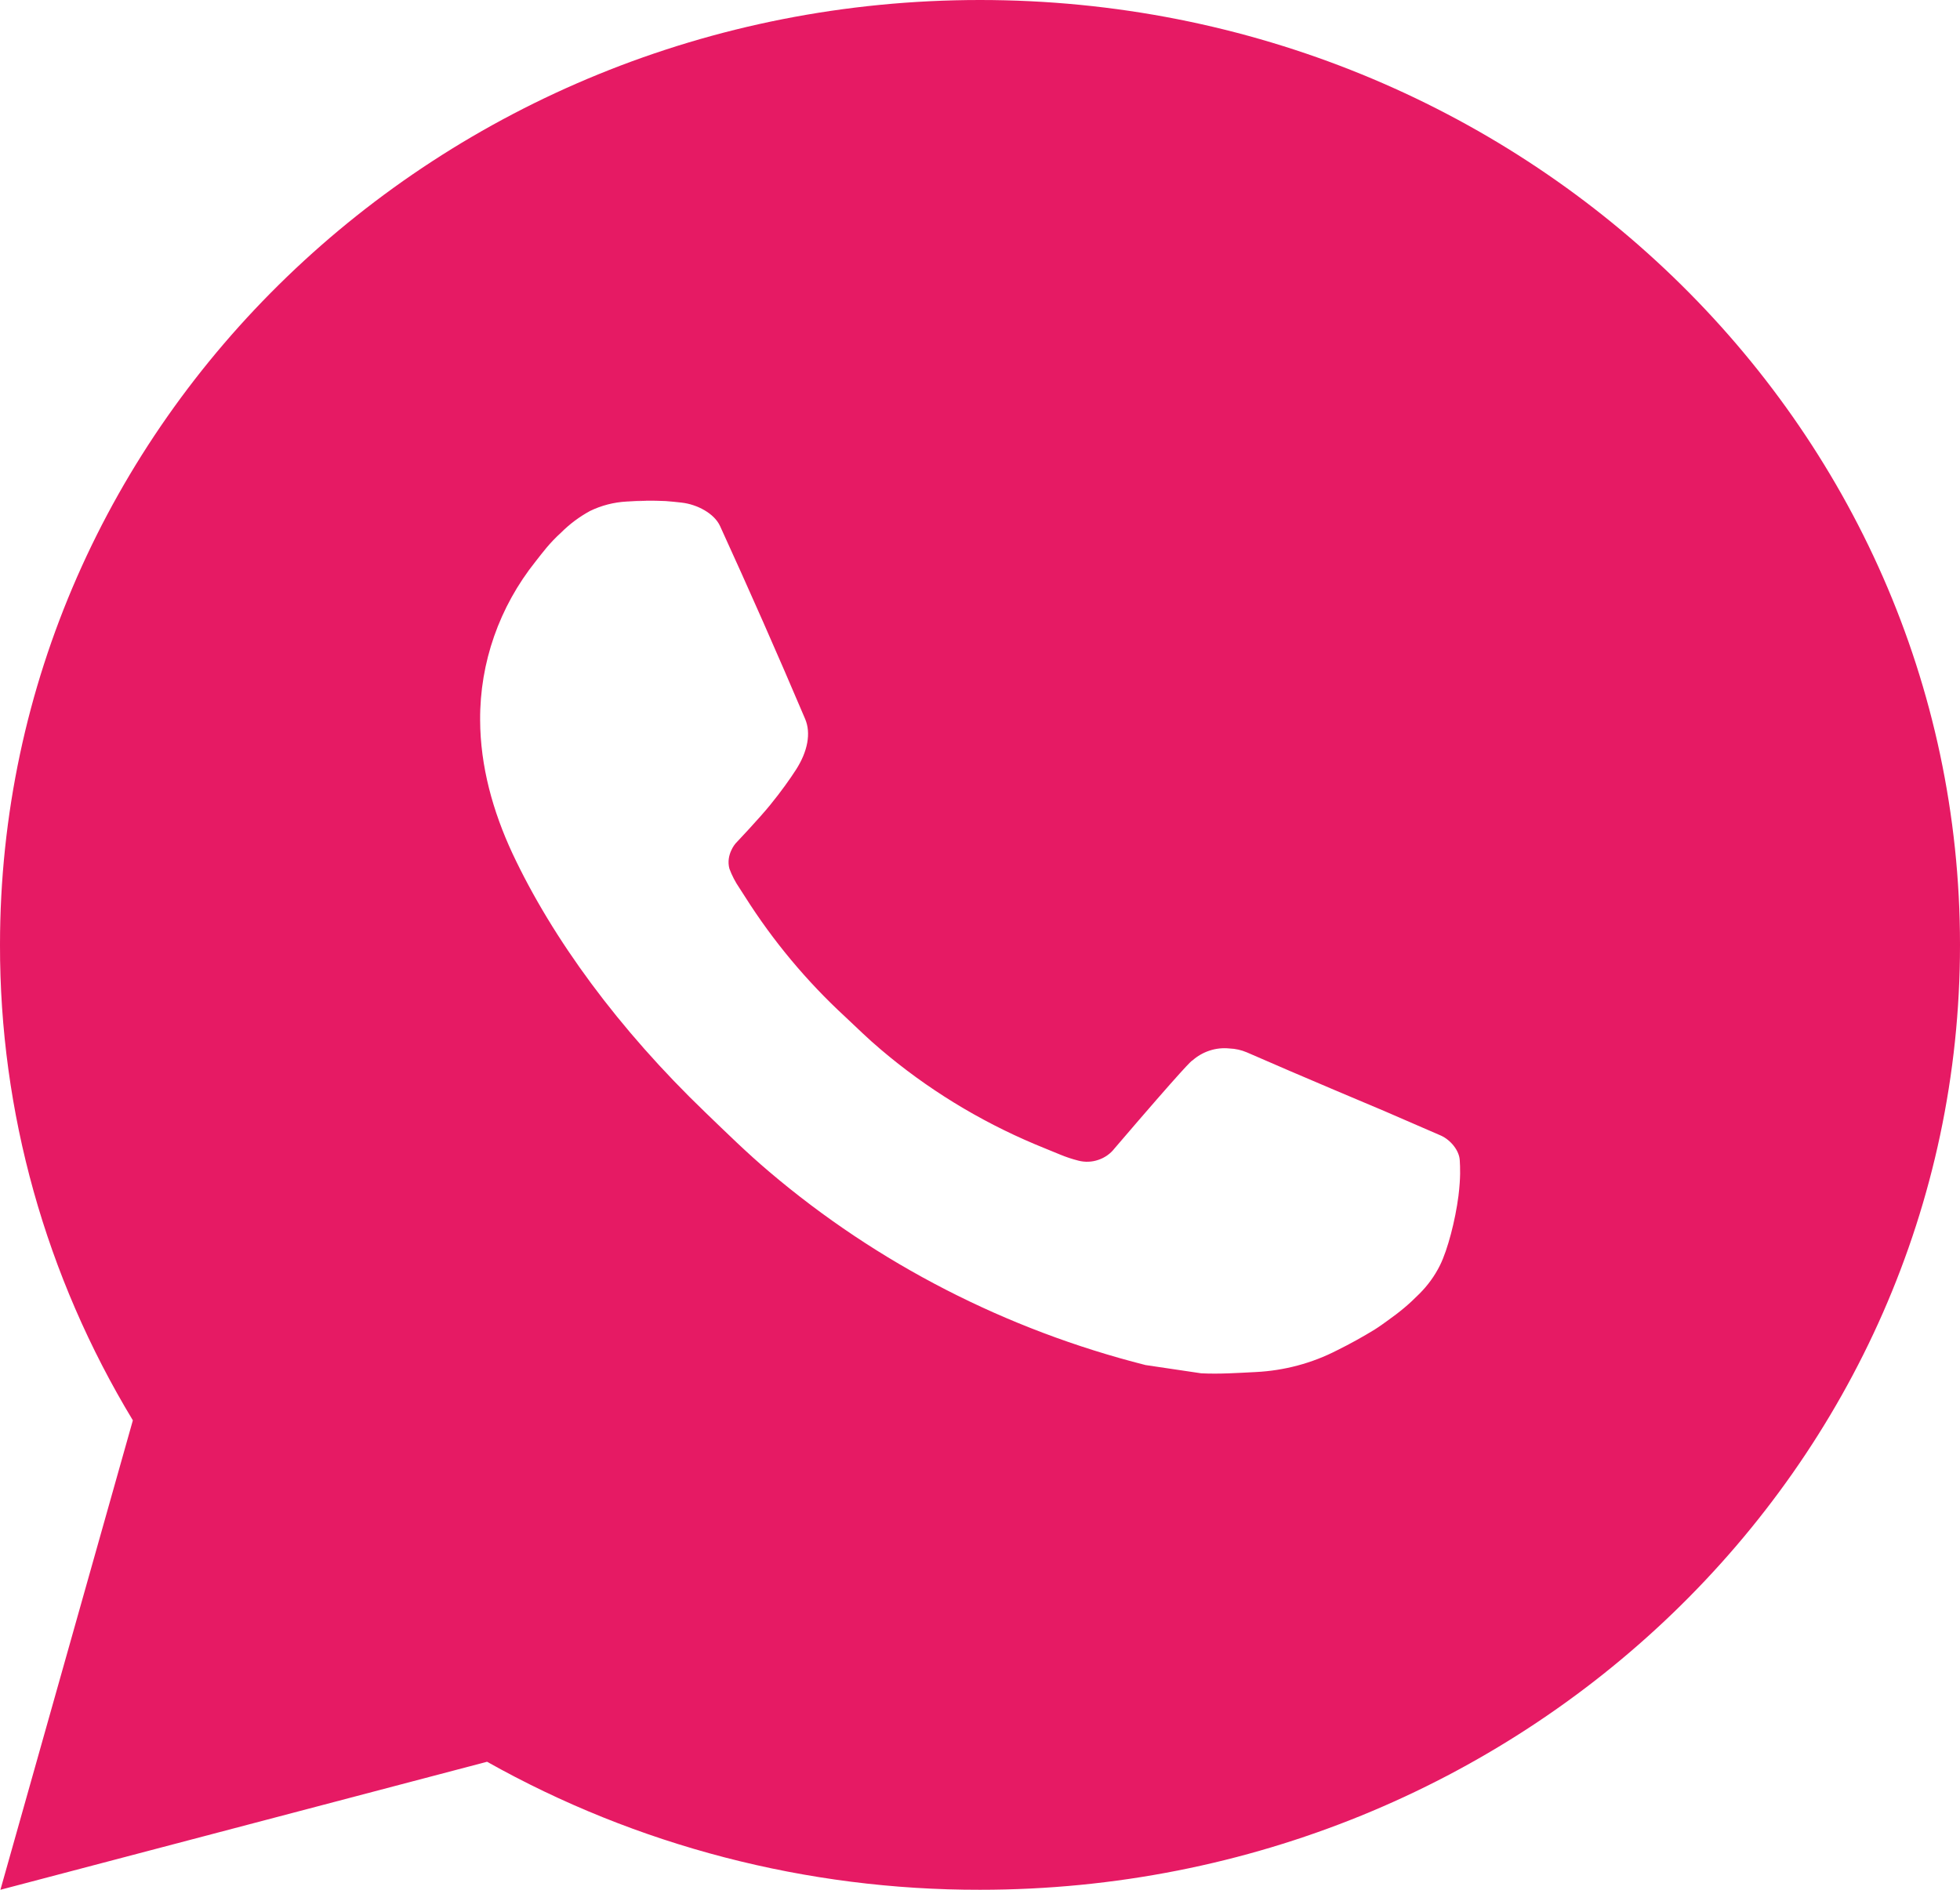 <?xml version="1.0" encoding="UTF-8"?> <svg xmlns="http://www.w3.org/2000/svg" width="28" height="27" viewBox="0 0 28 27" fill="none"> <path d="M14 0C21.732 0 28 6.044 28 13.5C28 20.956 21.732 27 14 27C11.526 27.004 9.095 26.372 6.958 25.171L0.006 27L1.898 20.293C0.651 18.232 -0.004 15.887 1.94323e-05 13.5C1.94323e-05 6.044 6.268 0 14 0ZM9.229 7.155L8.949 7.166C8.768 7.176 8.59 7.222 8.428 7.301C8.276 7.384 8.138 7.487 8.016 7.609C7.848 7.761 7.753 7.893 7.651 8.022C7.133 8.671 6.854 9.468 6.859 10.287C6.861 10.948 7.041 11.592 7.321 12.194C7.893 13.412 8.835 14.701 10.079 15.896C10.378 16.184 10.672 16.473 10.989 16.741C12.533 18.053 14.374 18.999 16.365 19.503L17.16 19.621C17.419 19.634 17.678 19.616 17.938 19.603C18.346 19.583 18.744 19.477 19.104 19.291C19.288 19.2 19.467 19.101 19.641 18.994C19.641 18.994 19.701 18.957 19.816 18.873C20.005 18.738 20.121 18.642 20.278 18.484C20.394 18.368 20.495 18.232 20.572 18.076C20.681 17.856 20.79 17.437 20.835 17.087C20.868 16.82 20.859 16.674 20.854 16.583C20.849 16.439 20.724 16.289 20.588 16.226L19.774 15.873C19.774 15.873 18.556 15.362 17.811 15.035C17.733 15.002 17.649 14.983 17.564 14.98C17.469 14.97 17.372 14.98 17.281 15.01C17.189 15.04 17.106 15.088 17.035 15.151C17.028 15.148 16.934 15.225 15.922 16.408C15.864 16.483 15.784 16.54 15.692 16.571C15.601 16.603 15.501 16.607 15.407 16.583C15.316 16.56 15.226 16.53 15.14 16.494C14.966 16.424 14.906 16.397 14.787 16.349C13.983 16.01 13.239 15.553 12.582 14.994C12.405 14.846 12.242 14.684 12.074 14.527C11.523 14.019 11.043 13.443 10.646 12.816L10.563 12.687C10.504 12.601 10.456 12.508 10.42 12.411C10.367 12.212 10.506 12.053 10.506 12.053C10.506 12.053 10.846 11.694 11.004 11.499C11.158 11.31 11.288 11.127 11.372 10.996C11.537 10.739 11.589 10.476 11.502 10.272C11.11 9.349 10.704 8.429 10.287 7.517C10.205 7.336 9.96 7.206 9.737 7.181C9.661 7.173 9.586 7.164 9.51 7.159C9.322 7.15 9.134 7.152 8.946 7.164L9.227 7.154L9.229 7.155Z" fill="#E61A64"></path> </svg> 